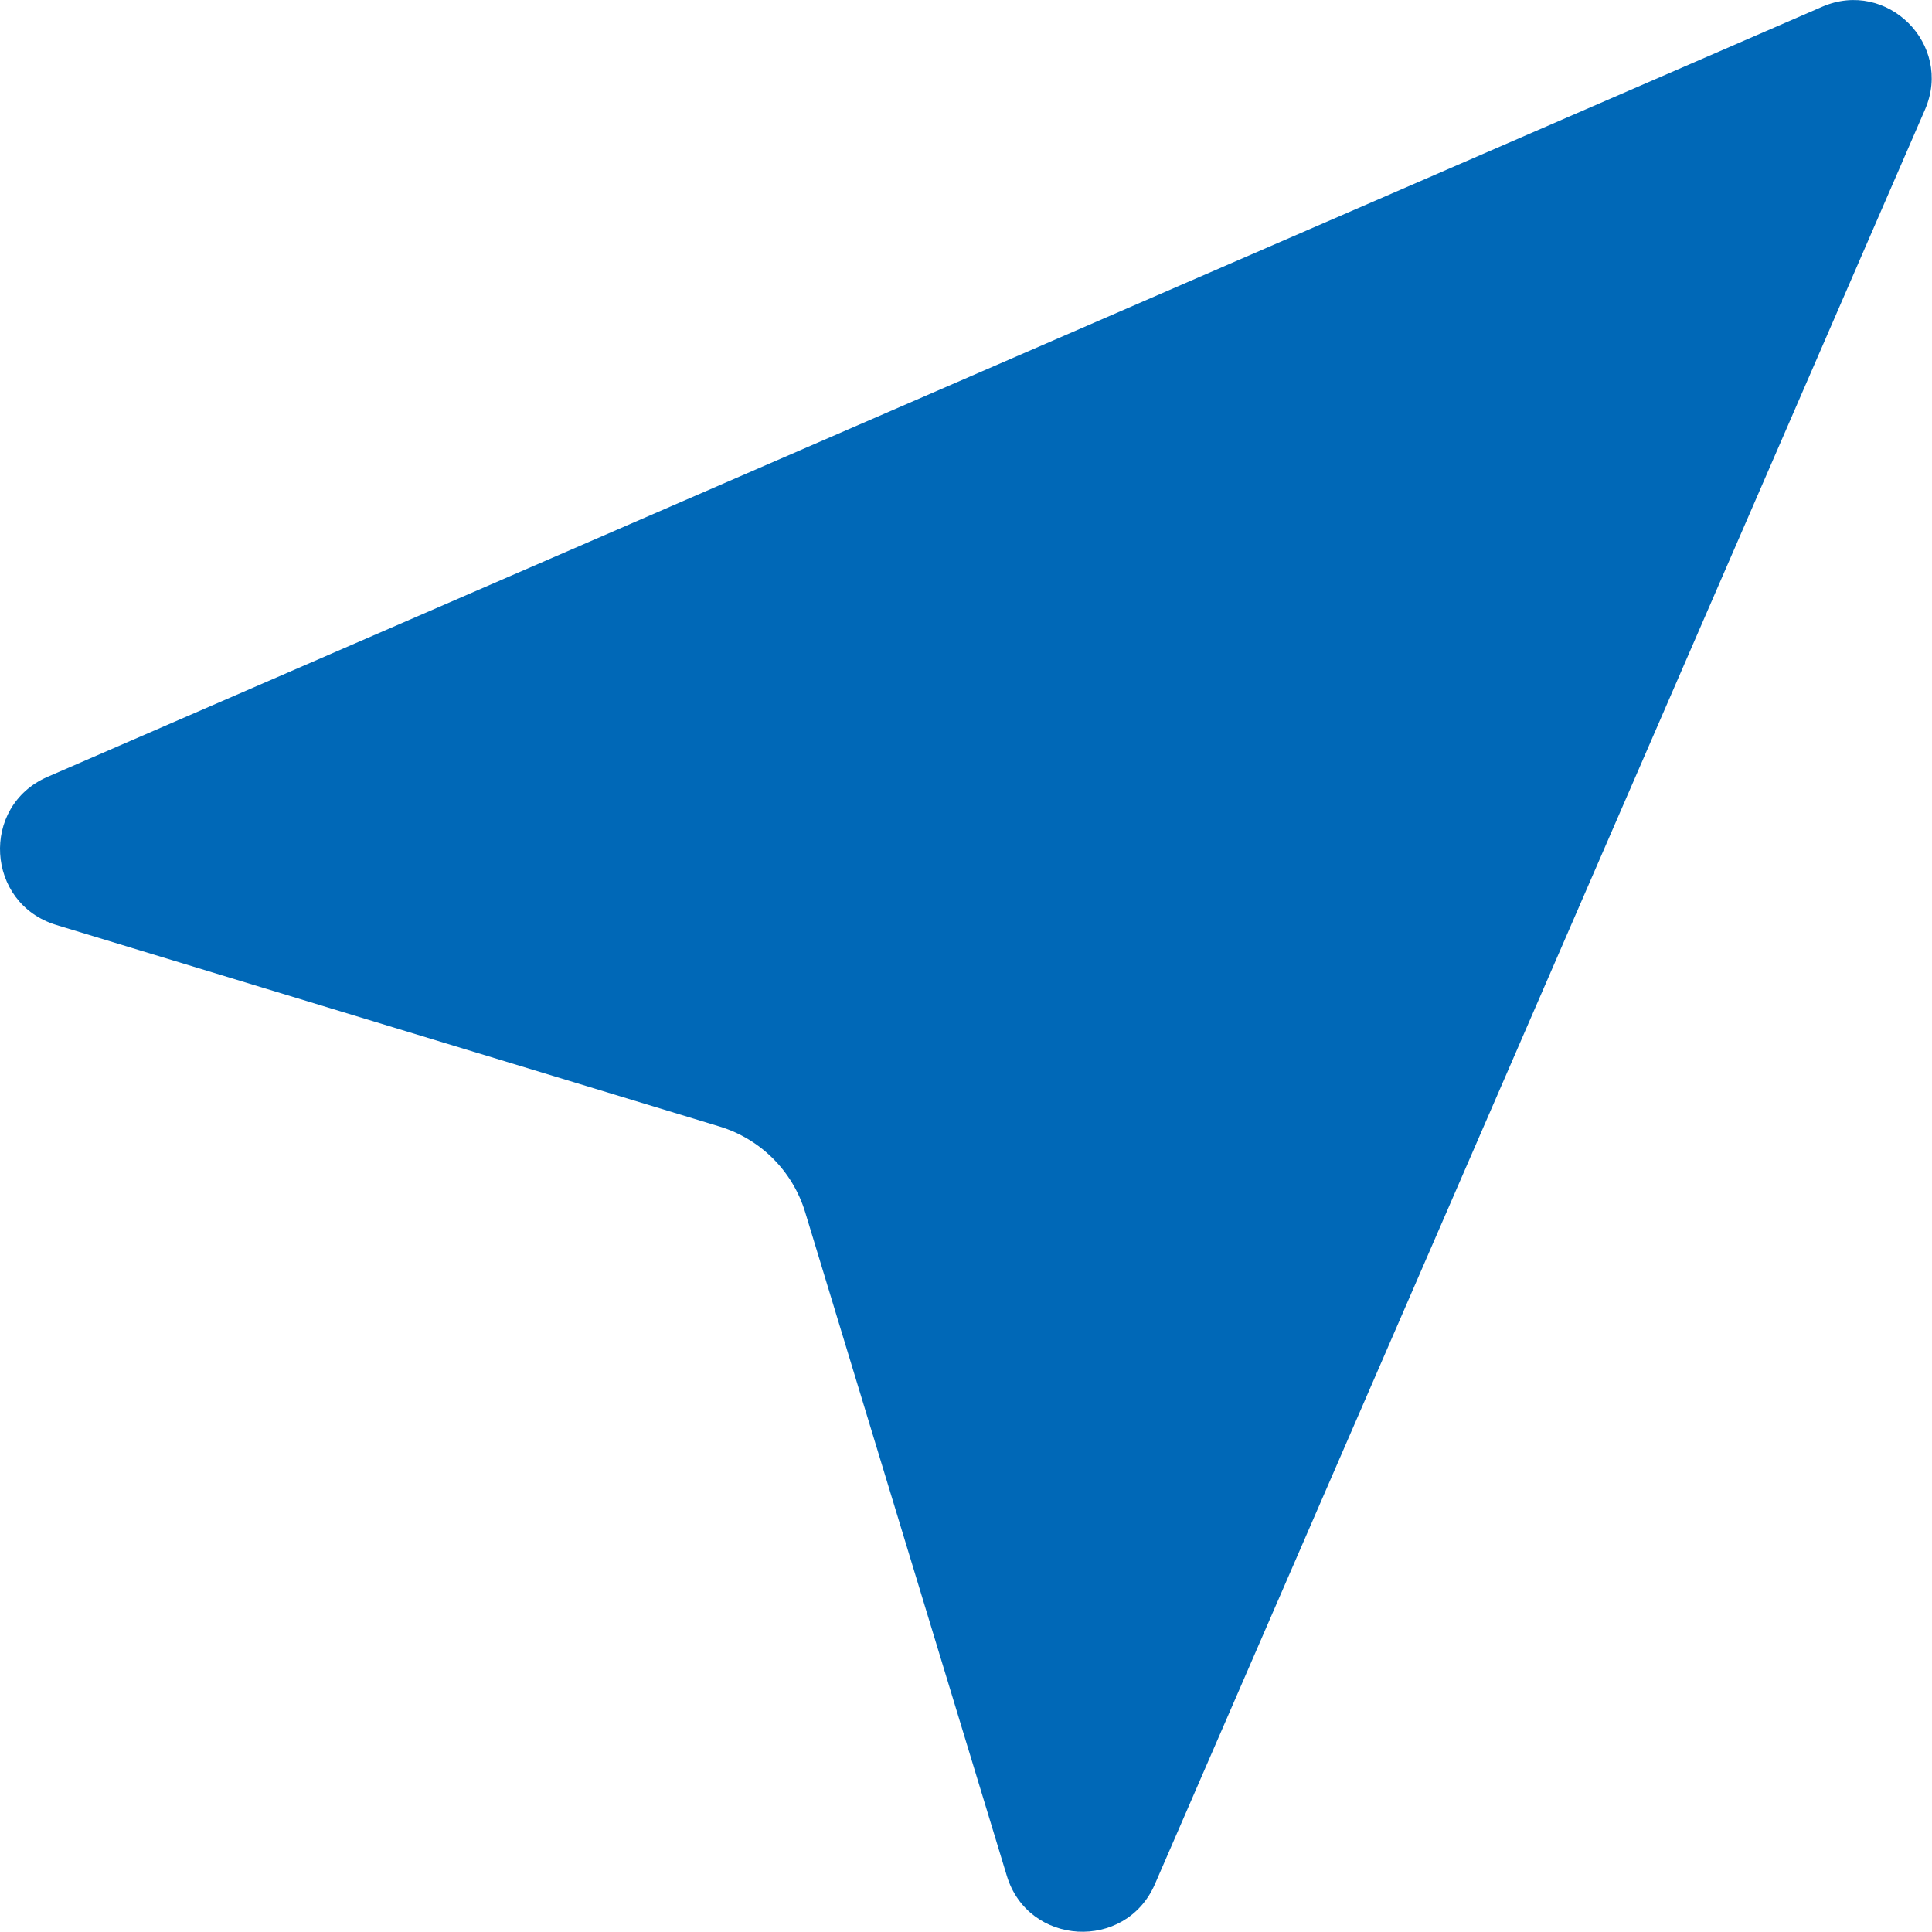 <svg width="19" height="19" viewBox="0 0 19 19" fill="none" xmlns="http://www.w3.org/2000/svg">
<path d="M9.901 18.446L7.918 11.92C7.795 11.517 7.481 11.202 7.078 11.079L0.552 9.096C-0.14 8.884 -0.196 7.929 0.467 7.64L17.921 0.066C18.558 -0.21 19.208 0.435 18.932 1.076L11.357 18.531C11.069 19.193 10.109 19.138 9.901 18.446Z" fill="#0068B7"/>
</svg>
